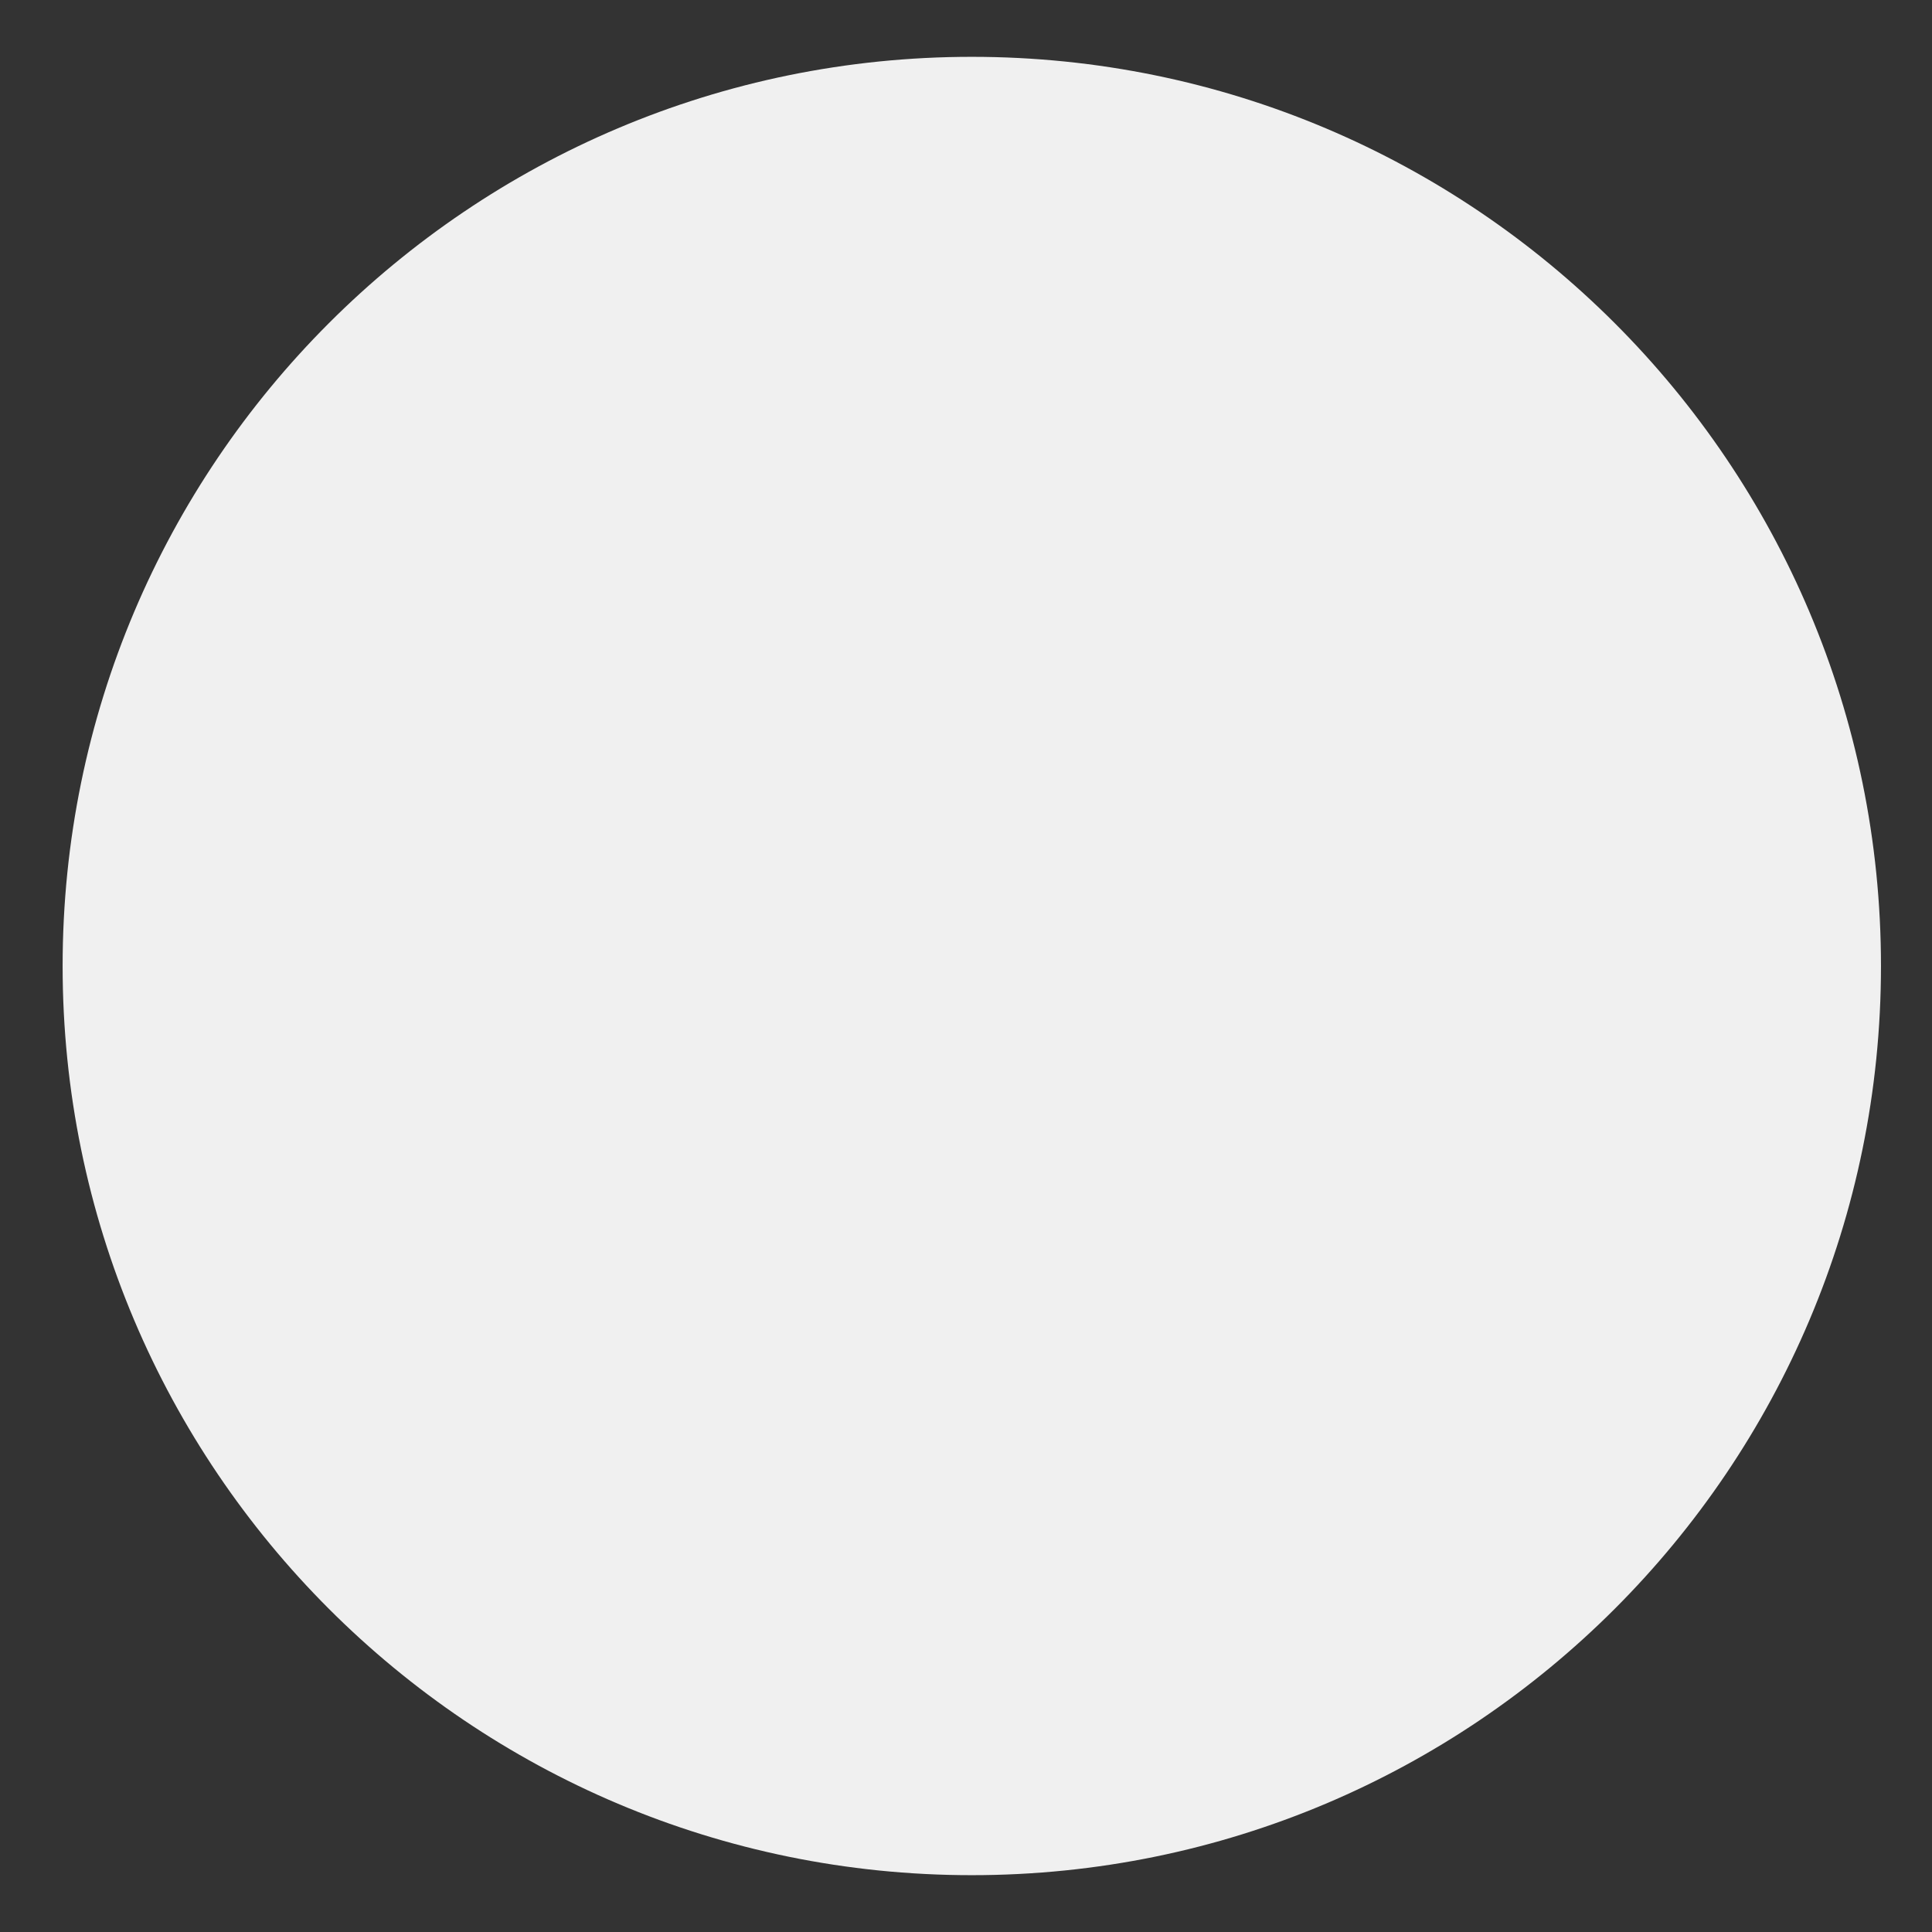 <svg width="17" height="17" viewBox="0 0 17 17" fill="none" xmlns="http://www.w3.org/2000/svg">
<rect x="0" y="0" width="17" height="17" fill="#333333" stroke="none"/>
<path d="M8.551 16.5C12.97 16.5 16.551 12.918 16.551 8.5C16.551 4.082 12.97 0.5 8.551 0.5C4.133 0.5 0.551 4.082 0.551 8.5C0.551 12.918 4.133 16.5 8.551 16.5Z" fill="#F0F0F0"/>
</svg>
